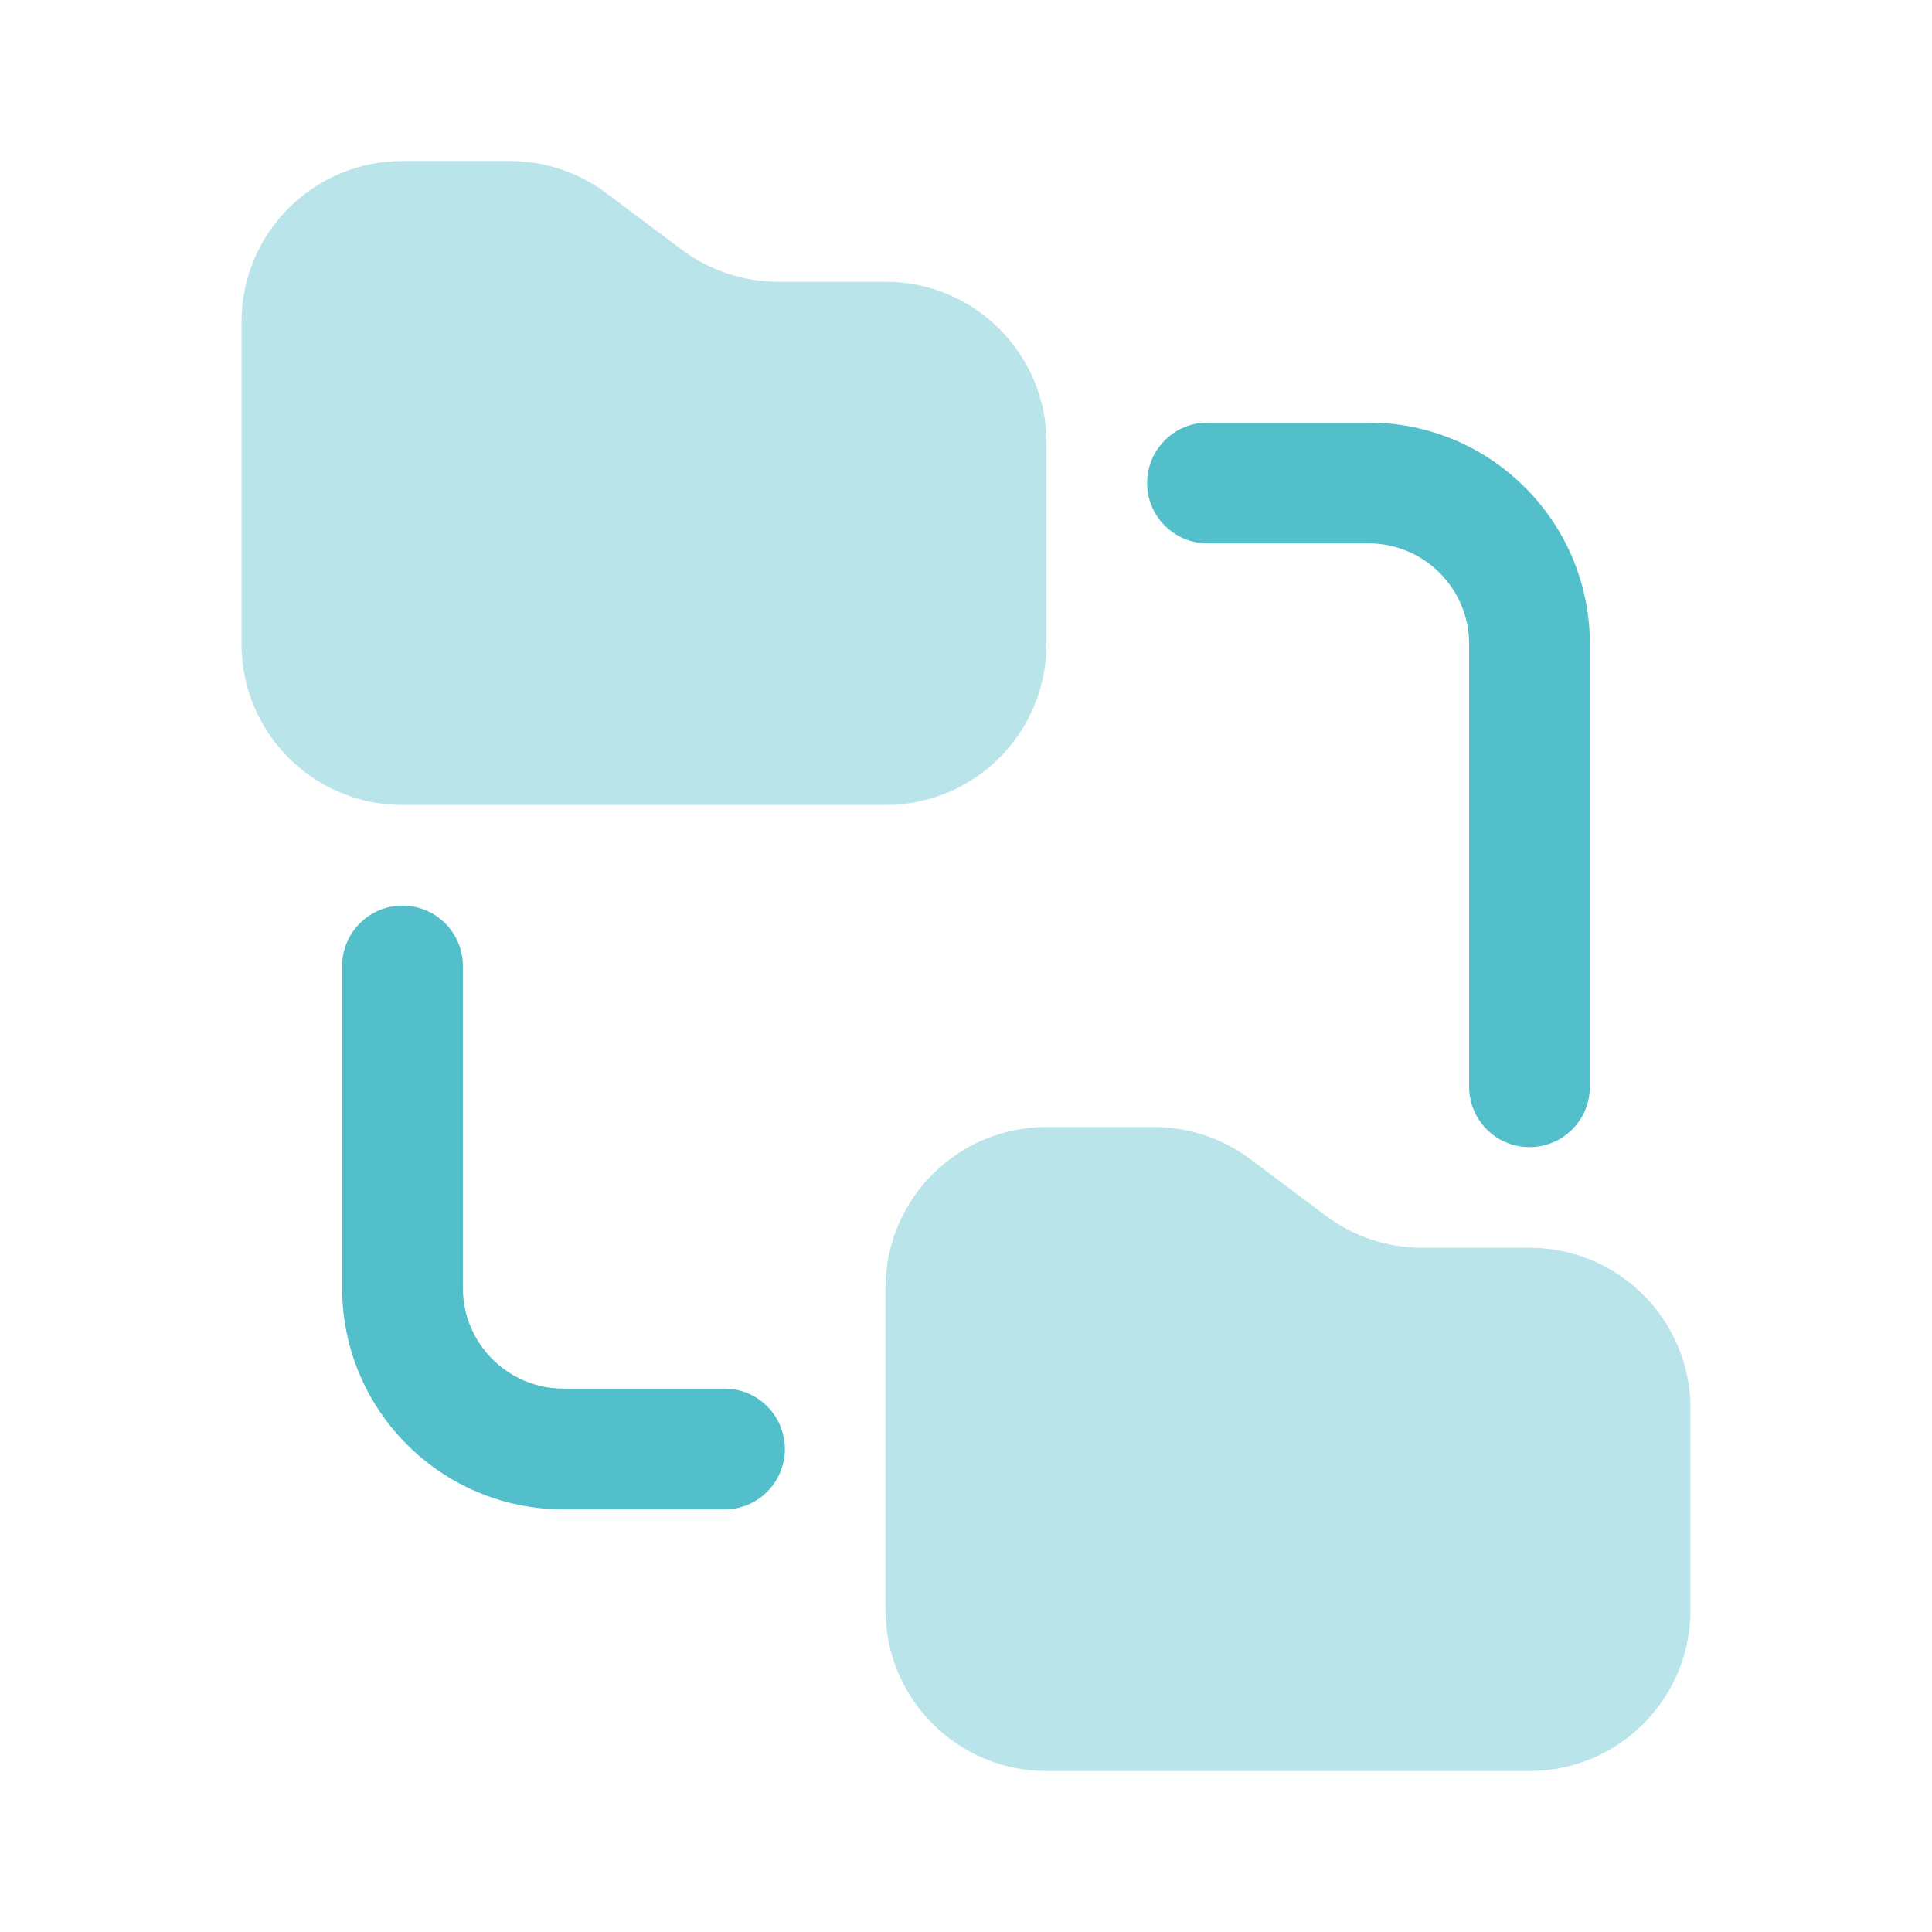 <svg width="24" height="24" viewBox="0 0 24 24" fill="none" xmlns="http://www.w3.org/2000/svg">
<path opacity="0.4" d="M13 8V5.5C13 4.395 12.105 3.5 11 3.5H9.667C9.234 3.5 8.813 3.36 8.467 3.1L7.533 2.4C7.187 2.14 6.766 2 6.333 2H5C3.895 2 3 2.895 3 4V8C3 9.105 3.895 10 5 10H11C12.105 10 13 9.105 13 8Z" fill="#52BFCA"/>
<path opacity="0.4" d="M21 20V17.5C21 16.395 20.105 15.5 19 15.5H17.667C17.234 15.5 16.813 15.36 16.467 15.1L15.533 14.4C15.187 14.14 14.766 14 14.333 14H13C11.895 14 11 14.895 11 16V20C11 21.105 11.895 22 13 22H19C20.105 22 21 21.105 21 20Z" fill="#52BFCA"/>
<path fill-rule="evenodd" clip-rule="evenodd" d="M14.25 6C14.25 5.586 14.586 5.25 15 5.25H17C18.519 5.25 19.75 6.481 19.75 8V13.5C19.75 13.914 19.414 14.25 19 14.25C18.586 14.25 18.25 13.914 18.25 13.5V8C18.25 7.31 17.69 6.75 17 6.75H15C14.586 6.75 14.25 6.414 14.25 6ZM5 11.25C5.414 11.25 5.75 11.586 5.75 12V16C5.75 16.69 6.31 17.25 7 17.25H9C9.414 17.25 9.75 17.586 9.75 18C9.75 18.414 9.414 18.75 9 18.75H7C5.481 18.75 4.25 17.519 4.25 16V12C4.25 11.586 4.586 11.25 5 11.25Z" fill="#52BFCA"/>
</svg>
